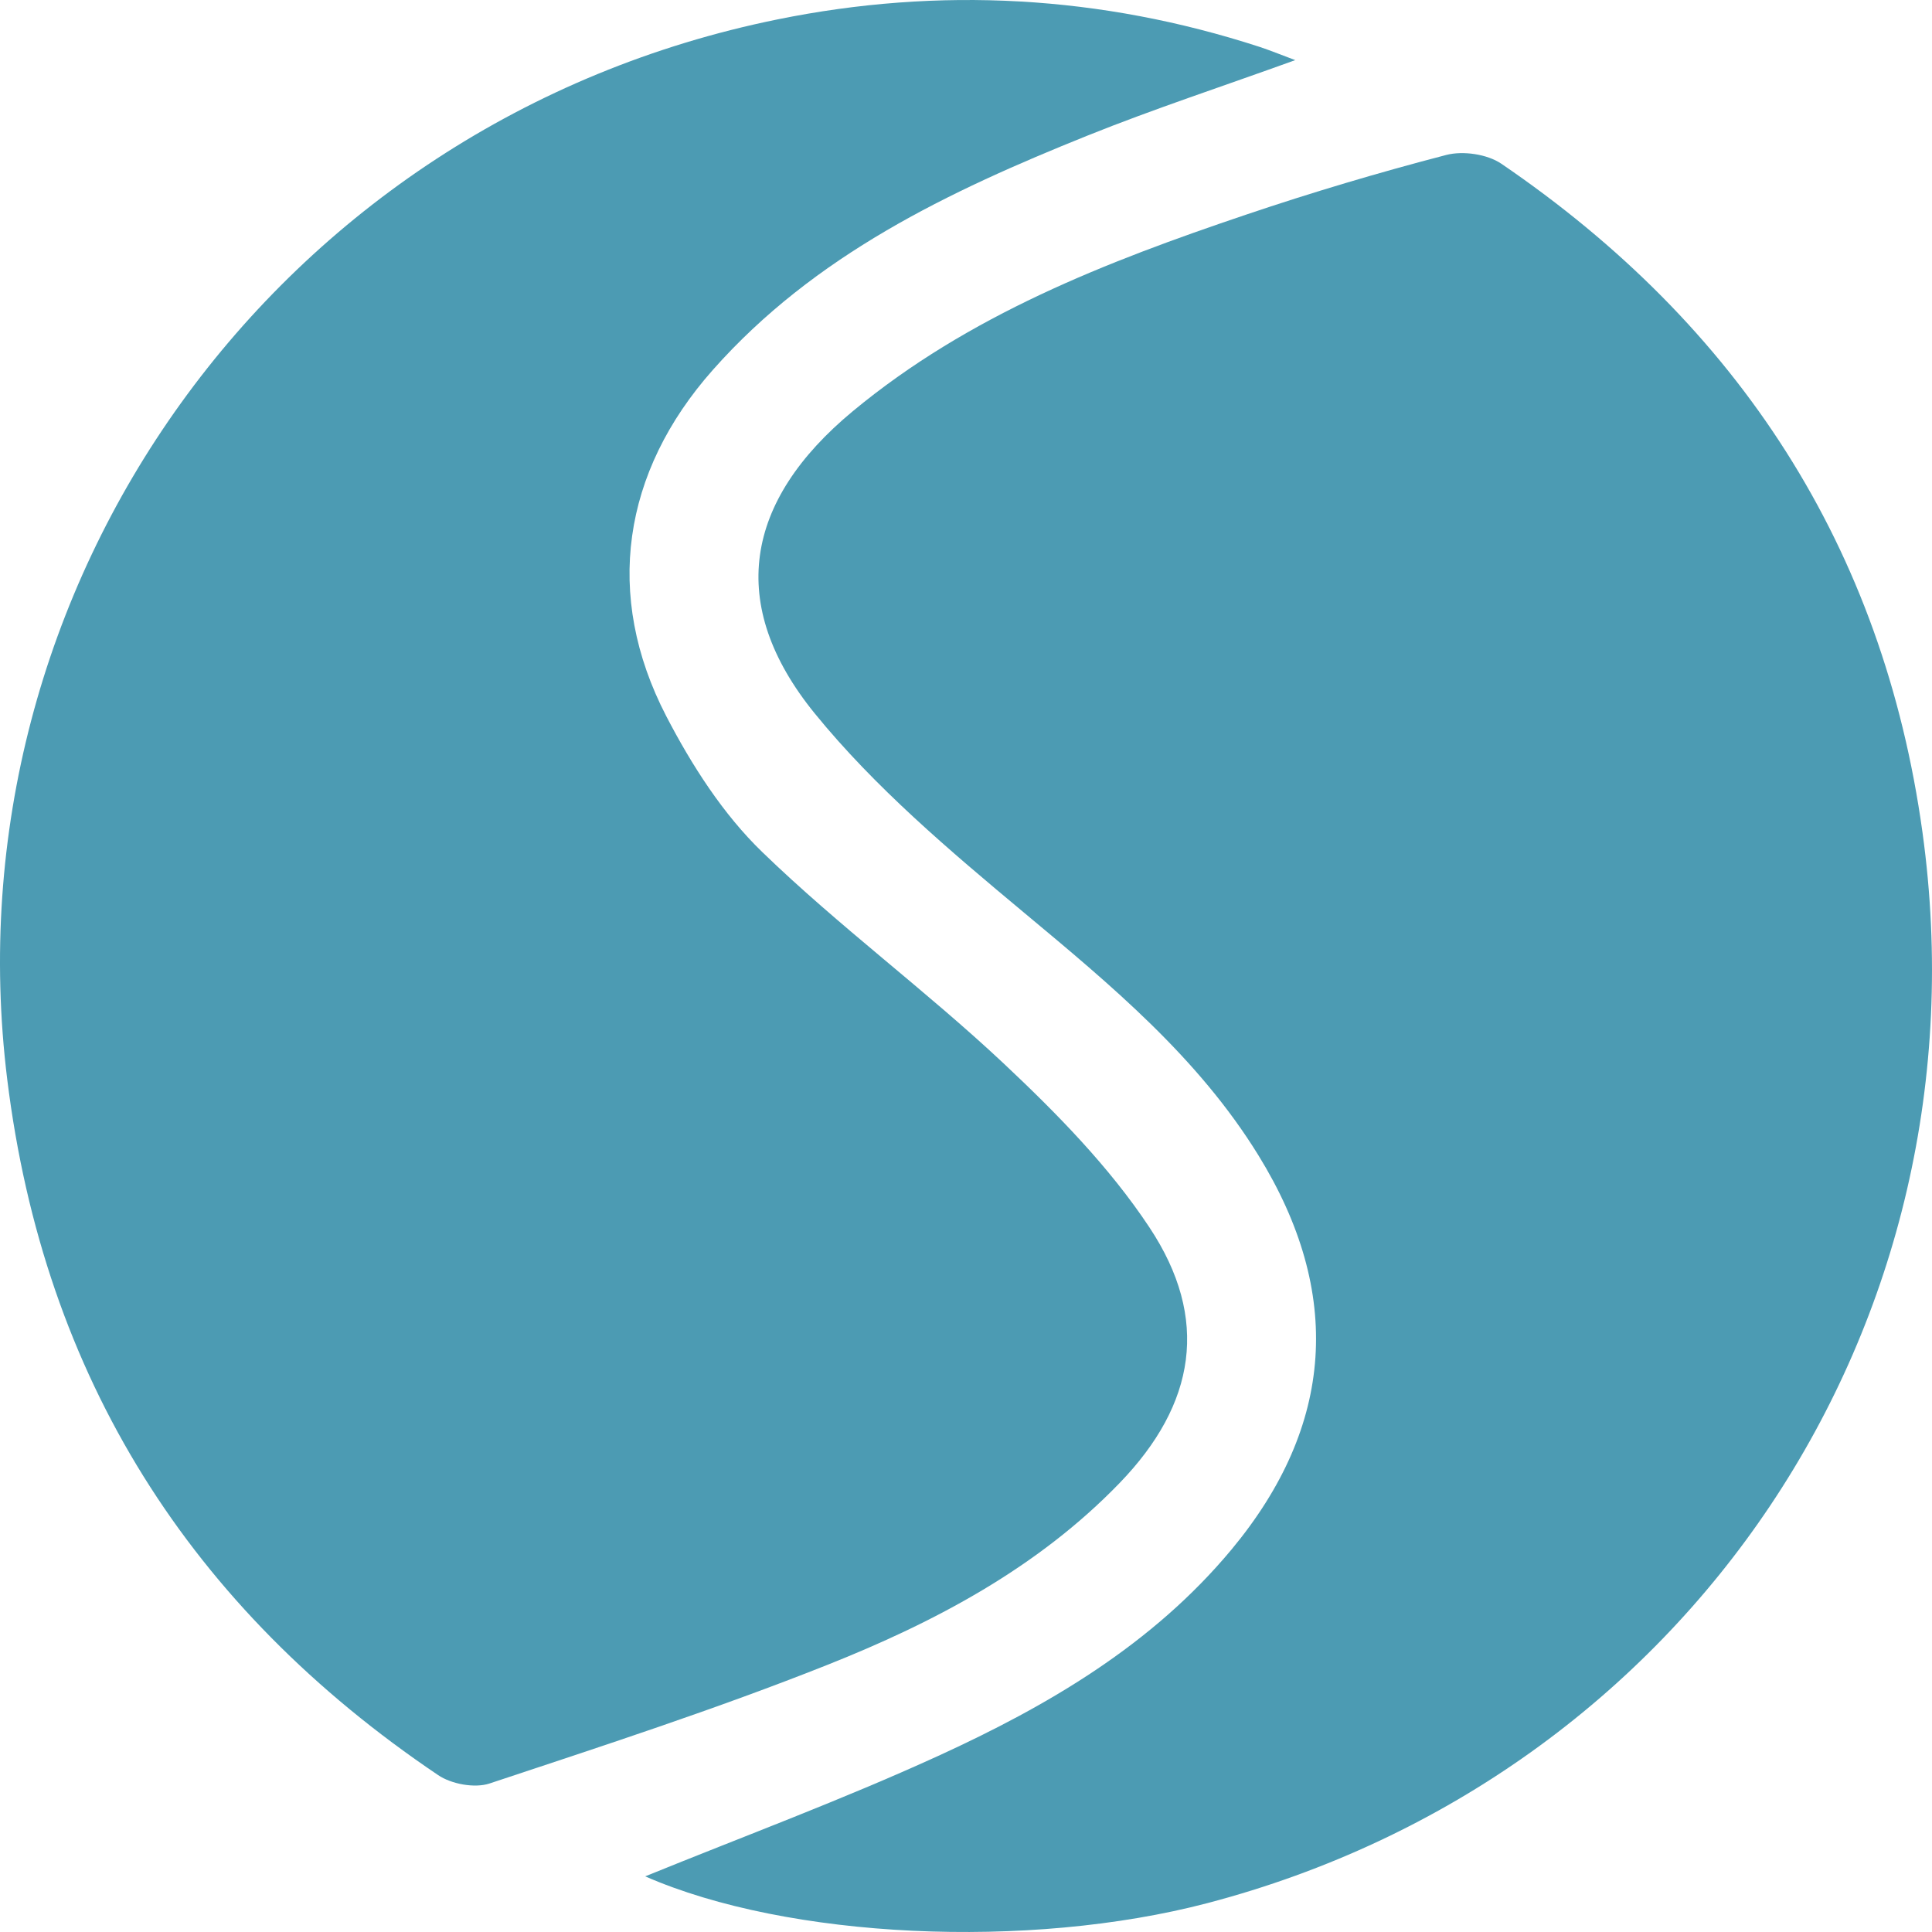 <svg width="106" height="106" viewBox="0 0 106 106" fill="none" xmlns="http://www.w3.org/2000/svg">
<path d="M63.065 67.344C66.389 72.354 65.609 77.042 61.425 81.369C56.919 86.031 51.28 89.006 45.364 91.356C39.29 93.769 33.06 95.792 26.855 97.853C26.042 98.121 24.767 97.886 24.038 97.392C10.434 88.227 2.414 75.563 0.397 59.222C-2.94 32.211 15.066 6.671 42.652 1.066C51.54 -0.743 60.407 -0.253 69.089 2.566C69.655 2.75 70.209 2.981 71.064 3.299C67.056 4.748 63.308 5.976 59.66 7.442C52.051 10.5 44.685 13.998 39.105 20.302C34.146 25.898 33.119 32.66 36.552 39.287C37.948 41.98 39.671 44.674 41.834 46.76C46.035 50.827 50.781 54.325 55.049 58.33C57.975 61.078 60.864 64.018 63.065 67.344Z" fill="#4C9BB3"/>
<path d="M66.255 104.413C56.42 106.993 43.226 106.373 35.399 102.947C40.791 100.752 46.211 98.745 51.452 96.349C57.501 93.584 63.232 90.233 67.576 85.005C73.214 78.211 73.701 70.939 69.043 63.386C65.727 58.007 60.96 54.053 56.164 50.056C52.114 46.68 48.006 43.207 44.702 39.144C39.847 33.175 40.841 27.49 46.79 22.56C53.137 17.299 60.671 14.375 68.351 11.782C71.974 10.559 75.646 9.465 79.348 8.502C80.266 8.263 81.595 8.456 82.371 8.983C95.388 17.852 103.32 30.033 105.479 45.675C109.21 72.71 92.571 97.501 66.255 104.413Z" fill="#4C9BB3"/>
</svg>
